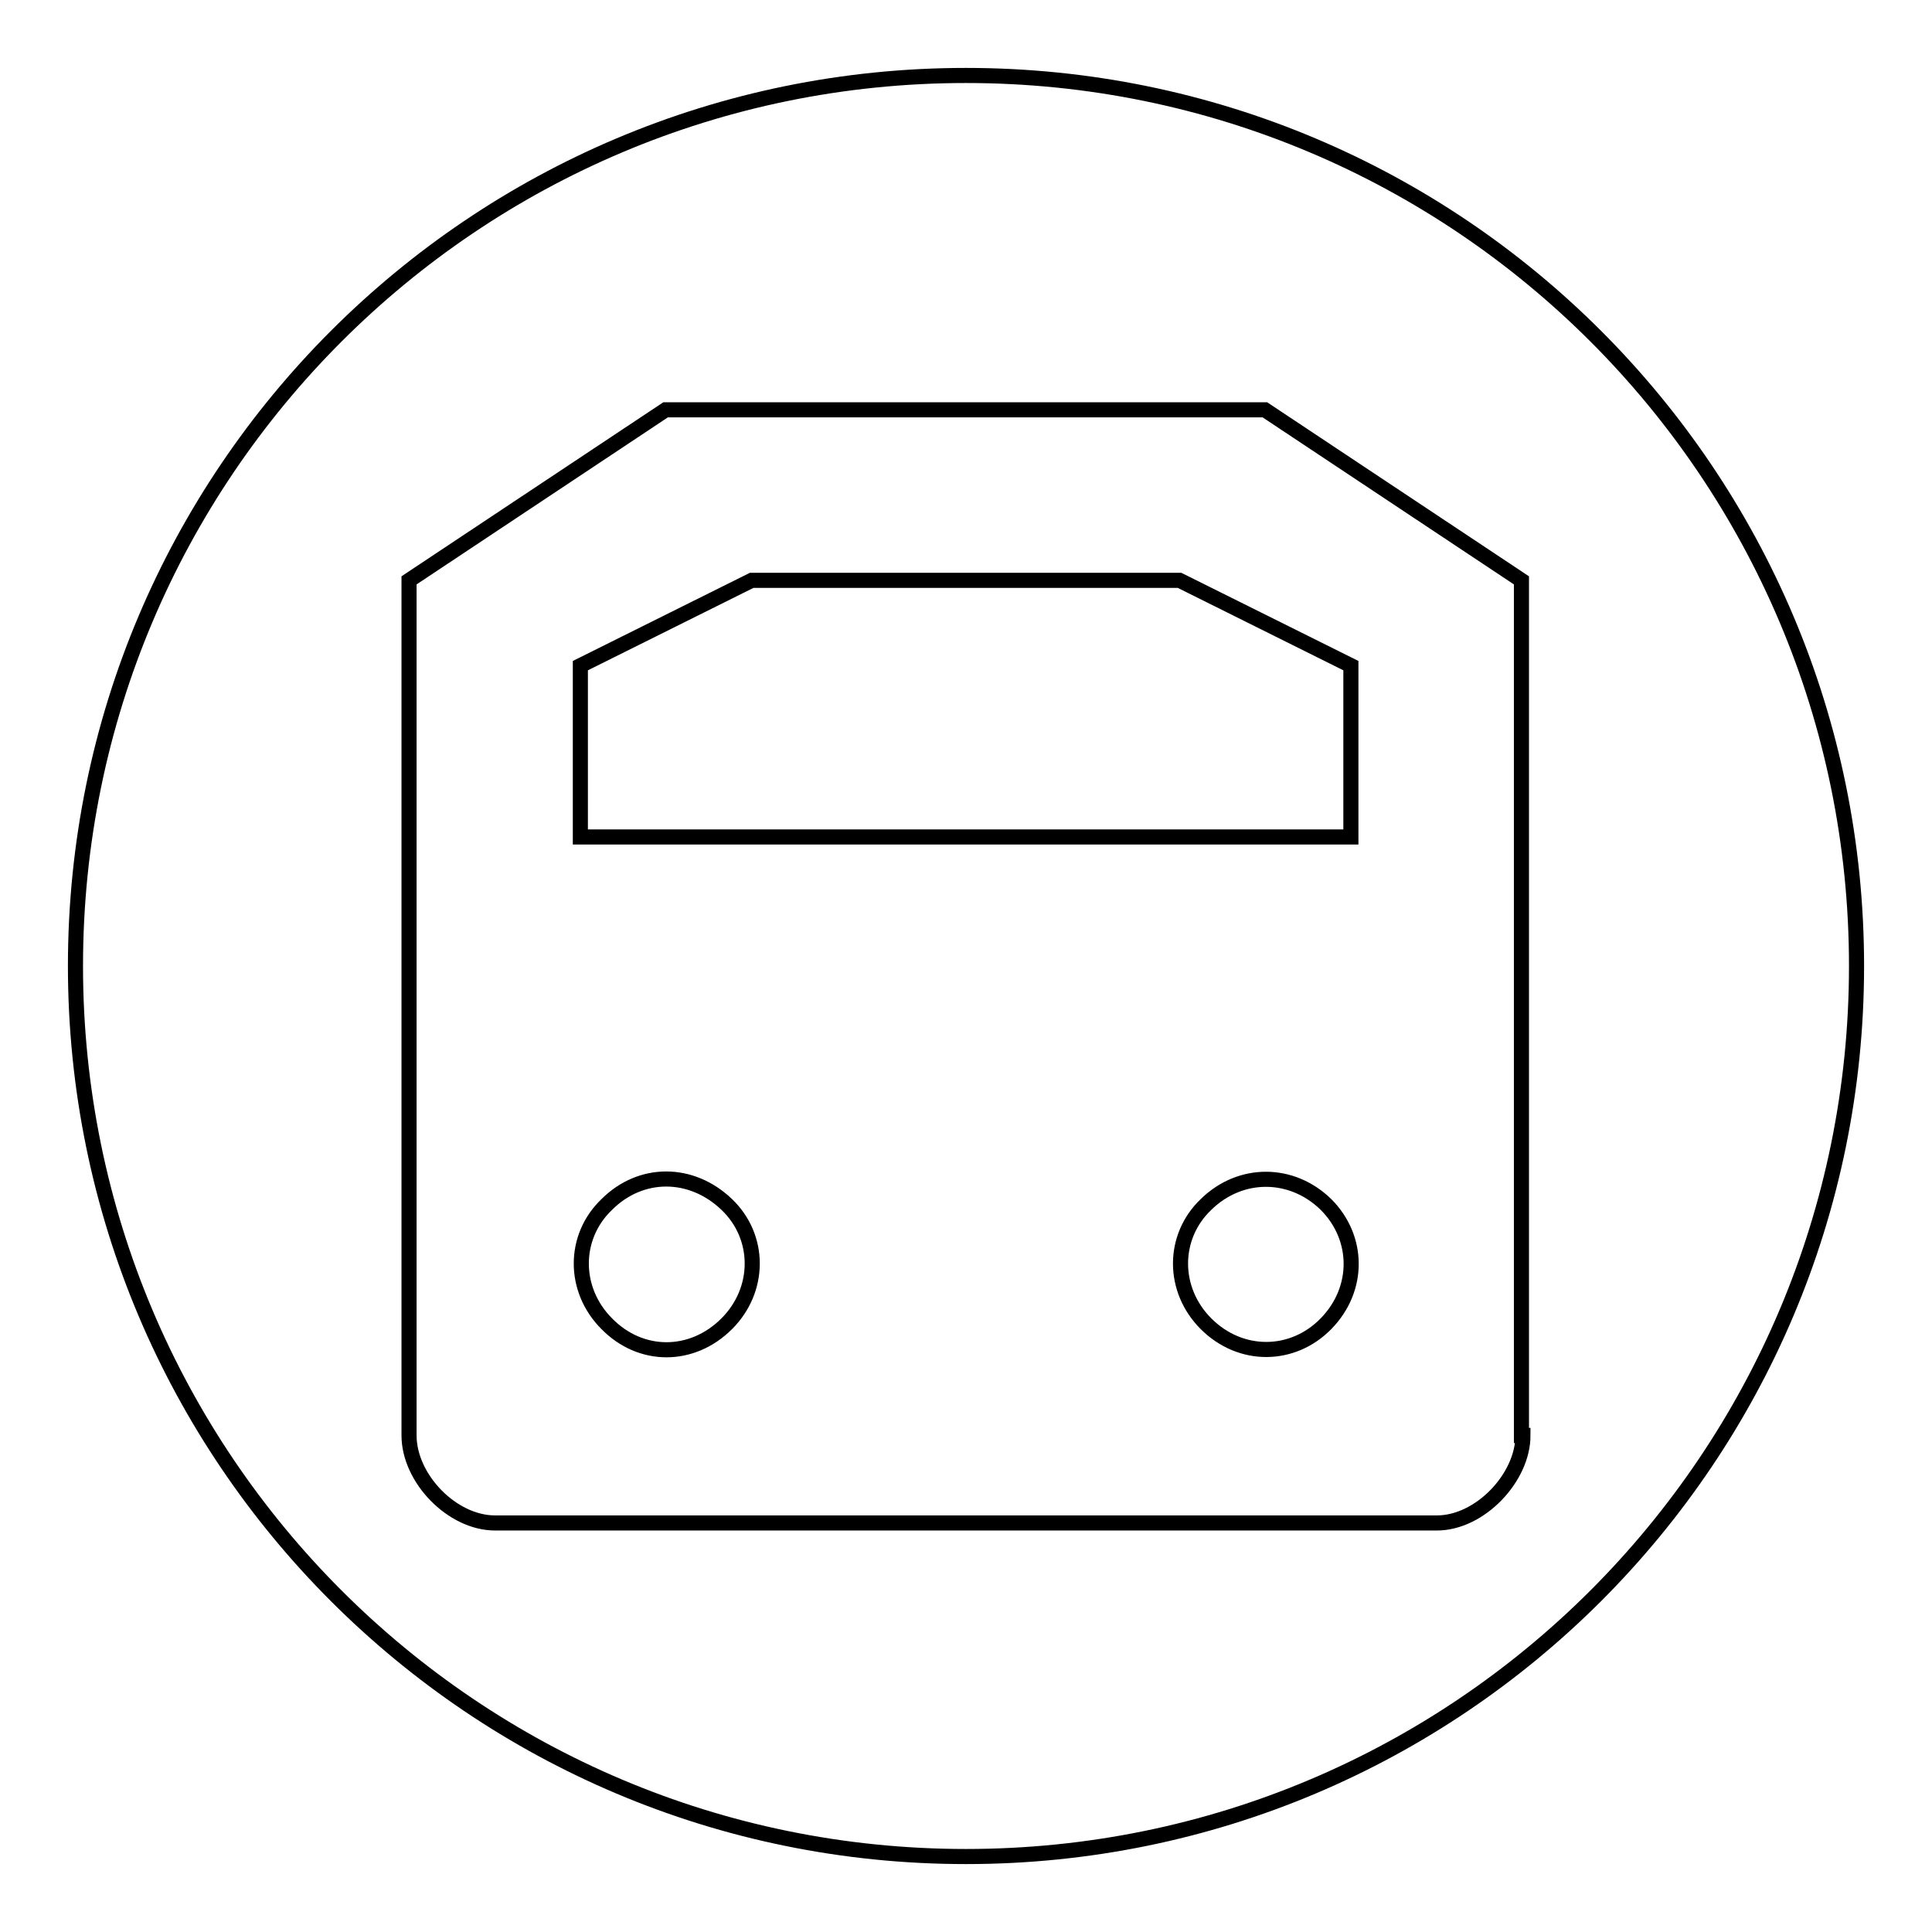 <?xml version="1.0" encoding="utf-8"?>
<!-- Svg Vector Icons : http://www.onlinewebfonts.com/icon -->
<!DOCTYPE svg PUBLIC "-//W3C//DTD SVG 1.1//EN" "http://www.w3.org/Graphics/SVG/1.1/DTD/svg11.dtd">
<svg version="1.1" xmlns="http://www.w3.org/2000/svg" xmlns:xlink="http://www.w3.org/1999/xlink" x="0px" y="0px" viewBox="0 0 256 256" enable-background="new 0 0 256 256" xml:space="preserve">
<g> <path stroke-width="2" fill-opacity="0" stroke="#000000"  d="M99.6,76.9L76.9,88.2v22.7h102.1V88.2l-22.7-11.3H99.6z M159.8,159.6c-4.5,4.3-4.5,11.3,0,15.8 c4.6,4.6,11.5,4.5,15.9,0c4.5-4.6,4.4-11.4,0-15.8C171.2,155.2,164.4,155.1,159.8,159.6z M80.4,159.6c-4.5,4.3-4.5,11.3,0,15.8 c4.5,4.6,11.3,4.6,15.9,0c4.5-4.5,4.5-11.5,0-15.8C91.6,155.1,84.9,155.1,80.4,159.6z M128,10C62.8,10,10,62.8,10,128 c0,65.2,52.8,118,118,118c65.2,0,118-52.8,118-118C246,62.8,193.2,10,128,10z M201.8,190.2c0,5.6-5.7,11.6-11.4,11.6H65.6 c-5.7,0-11.4-5.9-11.4-11.6V76.9l34-22.6h79.4l34,22.6V190.2L201.8,190.2z"/></g>
</svg>